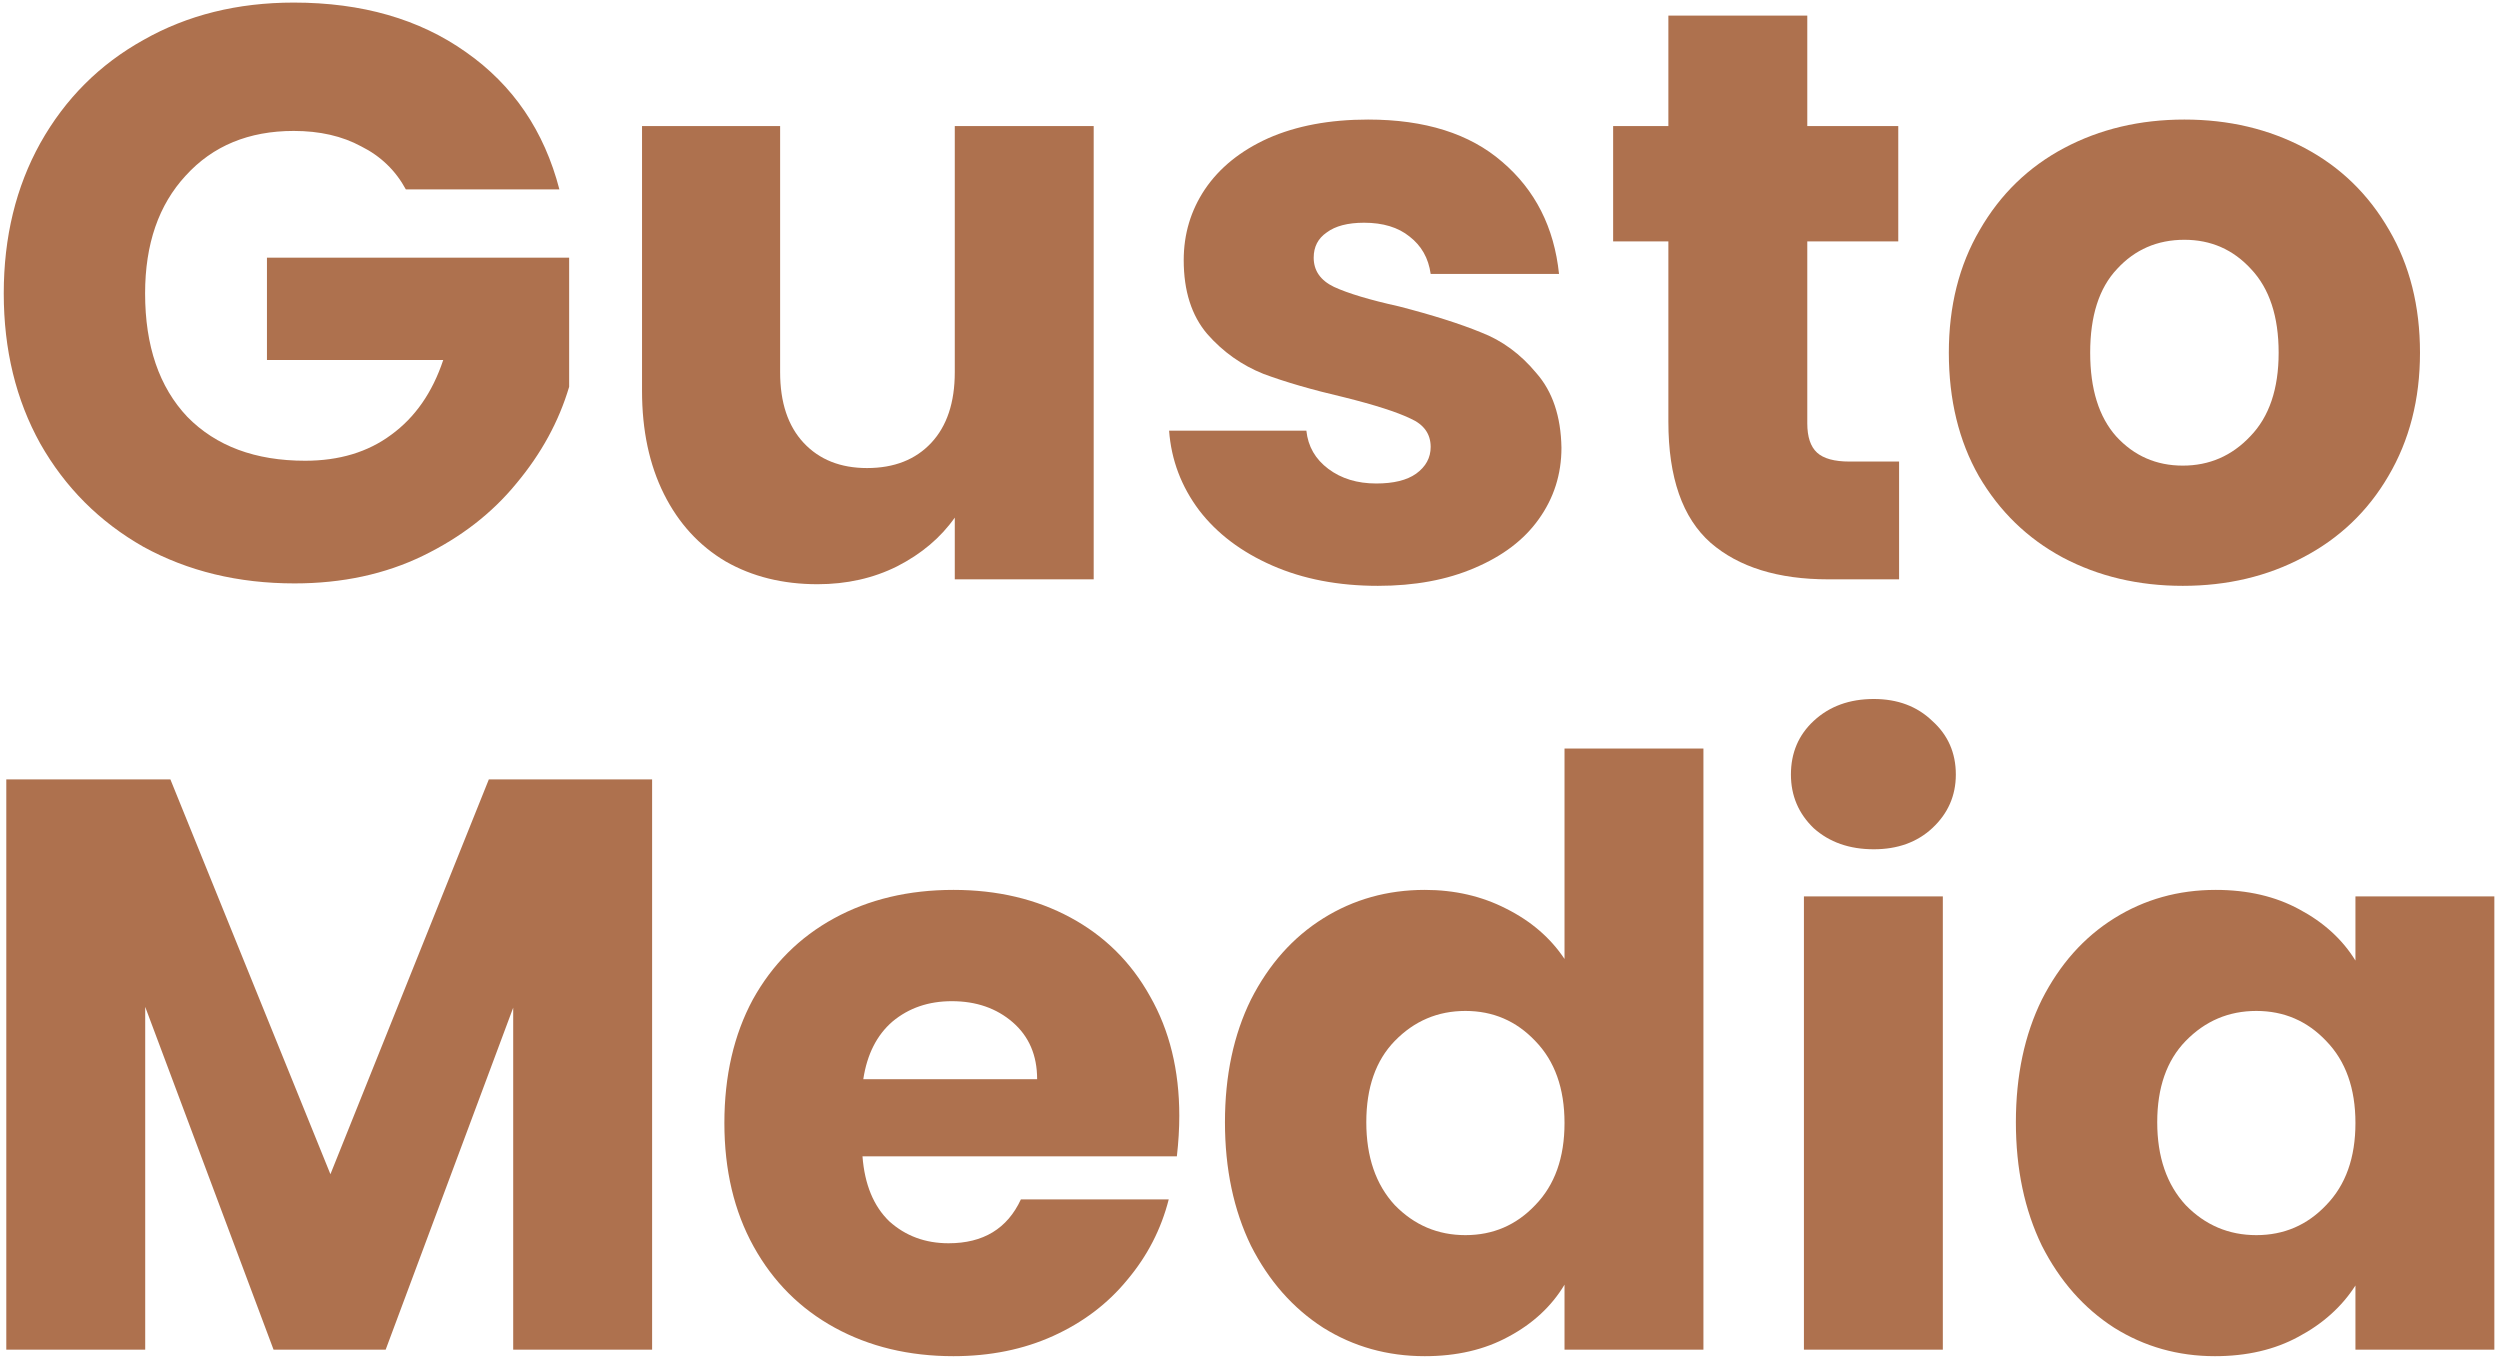 <svg width="397" height="216" viewBox="0 0 397 216" fill="none" xmlns="http://www.w3.org/2000/svg">
<path d="M320.122 178.209C320.122 170.813 321.498 164.32 324.25 158.73C327.088 153.14 330.915 148.84 335.731 145.83C340.547 142.82 345.922 141.315 351.856 141.315C356.93 141.315 361.359 142.347 365.143 144.411C369.013 146.475 371.98 149.184 374.044 152.538V142.347H396.103V214.329H374.044V204.138C371.894 207.492 368.884 210.201 365.014 212.265C361.23 214.329 356.801 215.361 351.727 215.361C345.879 215.361 340.547 213.856 335.731 210.846C330.915 207.75 327.088 203.407 324.25 197.817C321.498 192.141 320.122 185.605 320.122 178.209ZM374.044 178.338C374.044 172.834 372.496 168.491 369.4 165.309C366.39 162.127 362.692 160.536 358.306 160.536C353.92 160.536 350.179 162.127 347.083 165.309C344.073 168.405 342.568 172.705 342.568 178.209C342.568 183.713 344.073 188.099 347.083 191.367C350.179 194.549 353.92 196.14 358.306 196.14C362.692 196.14 366.39 194.549 369.4 191.367C372.496 188.185 374.044 183.842 374.044 178.338Z" fill="#AE714E"/>
<path d="M297.557 134.865C293.687 134.865 290.505 133.747 288.011 131.511C285.603 129.189 284.399 126.351 284.399 122.997C284.399 119.557 285.603 116.719 288.011 114.483C290.505 112.161 293.687 111 297.557 111C301.341 111 304.437 112.161 306.845 114.483C309.339 116.719 310.586 119.557 310.586 122.997C310.586 126.351 309.339 129.189 306.845 131.511C304.437 133.747 301.341 134.865 297.557 134.865ZM308.522 142.347V214.329H286.463V142.347H308.522Z" fill="#AE714E"/>
<path d="M194.523 178.209C194.523 170.813 195.899 164.32 198.651 158.73C201.489 153.14 205.316 148.84 210.132 145.83C214.948 142.82 220.323 141.315 226.257 141.315C230.987 141.315 235.287 142.304 239.157 144.282C243.113 146.26 246.209 148.926 248.445 152.28V118.869H270.504V214.329H248.445V204.009C246.381 207.449 243.414 210.201 239.544 212.265C235.76 214.329 231.331 215.361 226.257 215.361C220.323 215.361 214.948 213.856 210.132 210.846C205.316 207.75 201.489 203.407 198.651 197.817C195.899 192.141 194.523 185.605 194.523 178.209ZM248.445 178.338C248.445 172.834 246.897 168.491 243.801 165.309C240.791 162.127 237.093 160.536 232.707 160.536C228.321 160.536 224.58 162.127 221.484 165.309C218.474 168.405 216.969 172.705 216.969 178.209C216.969 183.713 218.474 188.099 221.484 191.367C224.58 194.549 228.321 196.14 232.707 196.14C237.093 196.14 240.791 194.549 243.801 191.367C246.897 188.185 248.445 183.842 248.445 178.338Z" fill="#AE714E"/>
<path d="M187.272 177.177C187.272 179.241 187.143 181.391 186.885 183.627H136.962C137.306 188.099 138.725 191.539 141.219 193.947C143.799 196.269 146.938 197.43 150.636 197.43C156.14 197.43 159.967 195.108 162.117 190.464H185.595C184.391 195.194 182.198 199.451 179.016 203.235C175.92 207.019 172.007 209.986 167.277 212.136C162.547 214.286 157.258 215.361 151.41 215.361C144.358 215.361 138.08 213.856 132.576 210.846C127.072 207.836 122.772 203.536 119.676 197.946C116.58 192.356 115.032 185.82 115.032 178.338C115.032 170.856 116.537 164.32 119.547 158.73C122.643 153.14 126.943 148.84 132.447 145.83C137.951 142.82 144.272 141.315 151.41 141.315C158.376 141.315 164.568 142.777 169.986 145.701C175.404 148.625 179.618 152.796 182.628 158.214C185.724 163.632 187.272 169.953 187.272 177.177ZM164.697 171.372C164.697 167.588 163.407 164.578 160.827 162.342C158.247 160.106 155.022 158.988 151.152 158.988C147.454 158.988 144.315 160.063 141.735 162.213C139.241 164.363 137.693 167.416 137.091 171.372H164.697Z" fill="#AE714E"/>
<path d="M103.555 123.771V214.329H81.496V160.02L61.243 214.329H43.441L23.059 159.891V214.329H1V123.771H27.058L52.471 186.465L77.626 123.771H103.555Z" fill="#AE714E"/>
<path d="M346.627 93.032C339.575 93.032 333.211 91.527 327.535 88.517C321.945 85.507 317.516 81.207 314.248 75.617C311.066 70.027 309.475 63.491 309.475 56.009C309.475 48.613 311.109 42.12 314.377 36.53C317.645 30.854 322.117 26.511 327.793 23.501C333.469 20.491 339.833 18.986 346.885 18.986C353.937 18.986 360.301 20.491 365.977 23.501C371.653 26.511 376.125 30.854 379.393 36.53C382.661 42.12 384.295 48.613 384.295 56.009C384.295 63.405 382.618 69.941 379.264 75.617C375.996 81.207 371.481 85.507 365.719 88.517C360.043 91.527 353.679 93.032 346.627 93.032ZM346.627 73.94C350.841 73.94 354.41 72.392 357.334 69.296C360.344 66.2 361.849 61.771 361.849 56.009C361.849 50.247 360.387 45.818 357.463 42.722C354.625 39.626 351.099 38.078 346.885 38.078C342.585 38.078 339.016 39.626 336.178 42.722C333.34 45.732 331.921 50.161 331.921 56.009C331.921 61.771 333.297 66.2 336.049 69.296C338.887 72.392 342.413 73.94 346.627 73.94Z" fill="#AE714E"/>
<path d="M301.574 73.295V92H290.351C282.353 92 276.118 90.065 271.646 86.195C267.174 82.239 264.938 75.832 264.938 66.974V38.336H256.166V20.018H264.938V2.474H286.997V20.018H301.445V38.336H286.997V67.232C286.997 69.382 287.513 70.93 288.545 71.876C289.577 72.822 291.297 73.295 293.705 73.295H301.574Z" fill="#AE714E"/>
<path d="M218.805 93.032C212.527 93.032 206.937 91.957 202.035 89.807C197.133 87.657 193.263 84.733 190.425 81.035C187.587 77.251 185.996 73.037 185.652 68.393H207.453C207.711 70.887 208.872 72.908 210.936 74.456C213 76.004 215.537 76.778 218.547 76.778C221.299 76.778 223.406 76.262 224.868 75.23C226.416 74.112 227.19 72.693 227.19 70.973C227.19 68.909 226.115 67.404 223.965 66.458C221.815 65.426 218.332 64.308 213.516 63.104C208.356 61.9 204.056 60.653 200.616 59.363C197.176 57.987 194.209 55.88 191.715 53.042C189.221 50.118 187.974 46.205 187.974 41.303C187.974 37.175 189.092 33.434 191.328 30.08C193.65 26.64 197.004 23.931 201.39 21.953C205.862 19.975 211.151 18.986 217.257 18.986C226.287 18.986 233.382 21.222 238.542 25.694C243.788 30.166 246.798 36.1 247.572 43.496H227.19C226.846 41.002 225.728 39.024 223.836 37.562C222.03 36.1 219.622 35.369 216.612 35.369C214.032 35.369 212.054 35.885 210.678 36.917C209.302 37.863 208.614 39.196 208.614 40.916C208.614 42.98 209.689 44.528 211.839 45.56C214.075 46.592 217.515 47.624 222.159 48.656C227.491 50.032 231.834 51.408 235.188 52.784C238.542 54.074 241.466 56.224 243.96 59.234C246.54 62.158 247.873 66.114 247.959 71.102C247.959 75.316 246.755 79.1 244.347 82.454C242.025 85.722 238.628 88.302 234.156 90.194C229.77 92.086 224.653 93.032 218.805 93.032Z" fill="#AE714E"/>
<path d="M173.678 20.018V92H151.619V82.196C149.383 85.378 146.33 87.958 142.46 89.936C138.676 91.828 134.462 92.774 129.818 92.774C124.314 92.774 119.455 91.57 115.241 89.162C111.027 86.668 107.759 83.099 105.437 78.455C103.115 73.811 101.954 68.35 101.954 62.072V20.018H123.884V59.105C123.884 63.921 125.131 67.662 127.625 70.328C130.119 72.994 133.473 74.327 137.687 74.327C141.987 74.327 145.384 72.994 147.878 70.328C150.372 67.662 151.619 63.921 151.619 59.105V20.018H173.678Z" fill="#AE714E"/>
<path d="M64.451 30.08C62.817 27.07 60.452 24.791 57.356 23.243C54.346 21.609 50.777 20.792 46.649 20.792C39.511 20.792 33.792 23.157 29.492 27.887C25.192 32.531 23.042 38.766 23.042 46.592C23.042 54.934 25.278 61.47 29.75 66.2C34.308 70.844 40.543 73.166 48.455 73.166C53.873 73.166 58.431 71.79 62.129 69.038C65.913 66.286 68.665 62.33 70.385 57.17H42.392V40.916H90.38V61.427C88.746 66.931 85.951 72.048 81.995 76.778C78.125 81.508 73.18 85.335 67.16 88.259C61.14 91.183 54.346 92.645 46.778 92.645C37.834 92.645 29.836 90.71 22.784 86.84C15.818 82.884 10.357 77.423 6.401 70.457C2.531 63.491 0.596 55.536 0.596 46.592C0.596 37.648 2.531 29.693 6.401 22.727C10.357 15.675 15.818 10.214 22.784 6.344C29.75 2.388 37.705 0.41 46.649 0.41C57.485 0.41 66.601 3.033 73.997 8.279C81.479 13.525 86.424 20.792 88.832 30.08H64.451Z" fill="#AE714E"/>
</svg>
